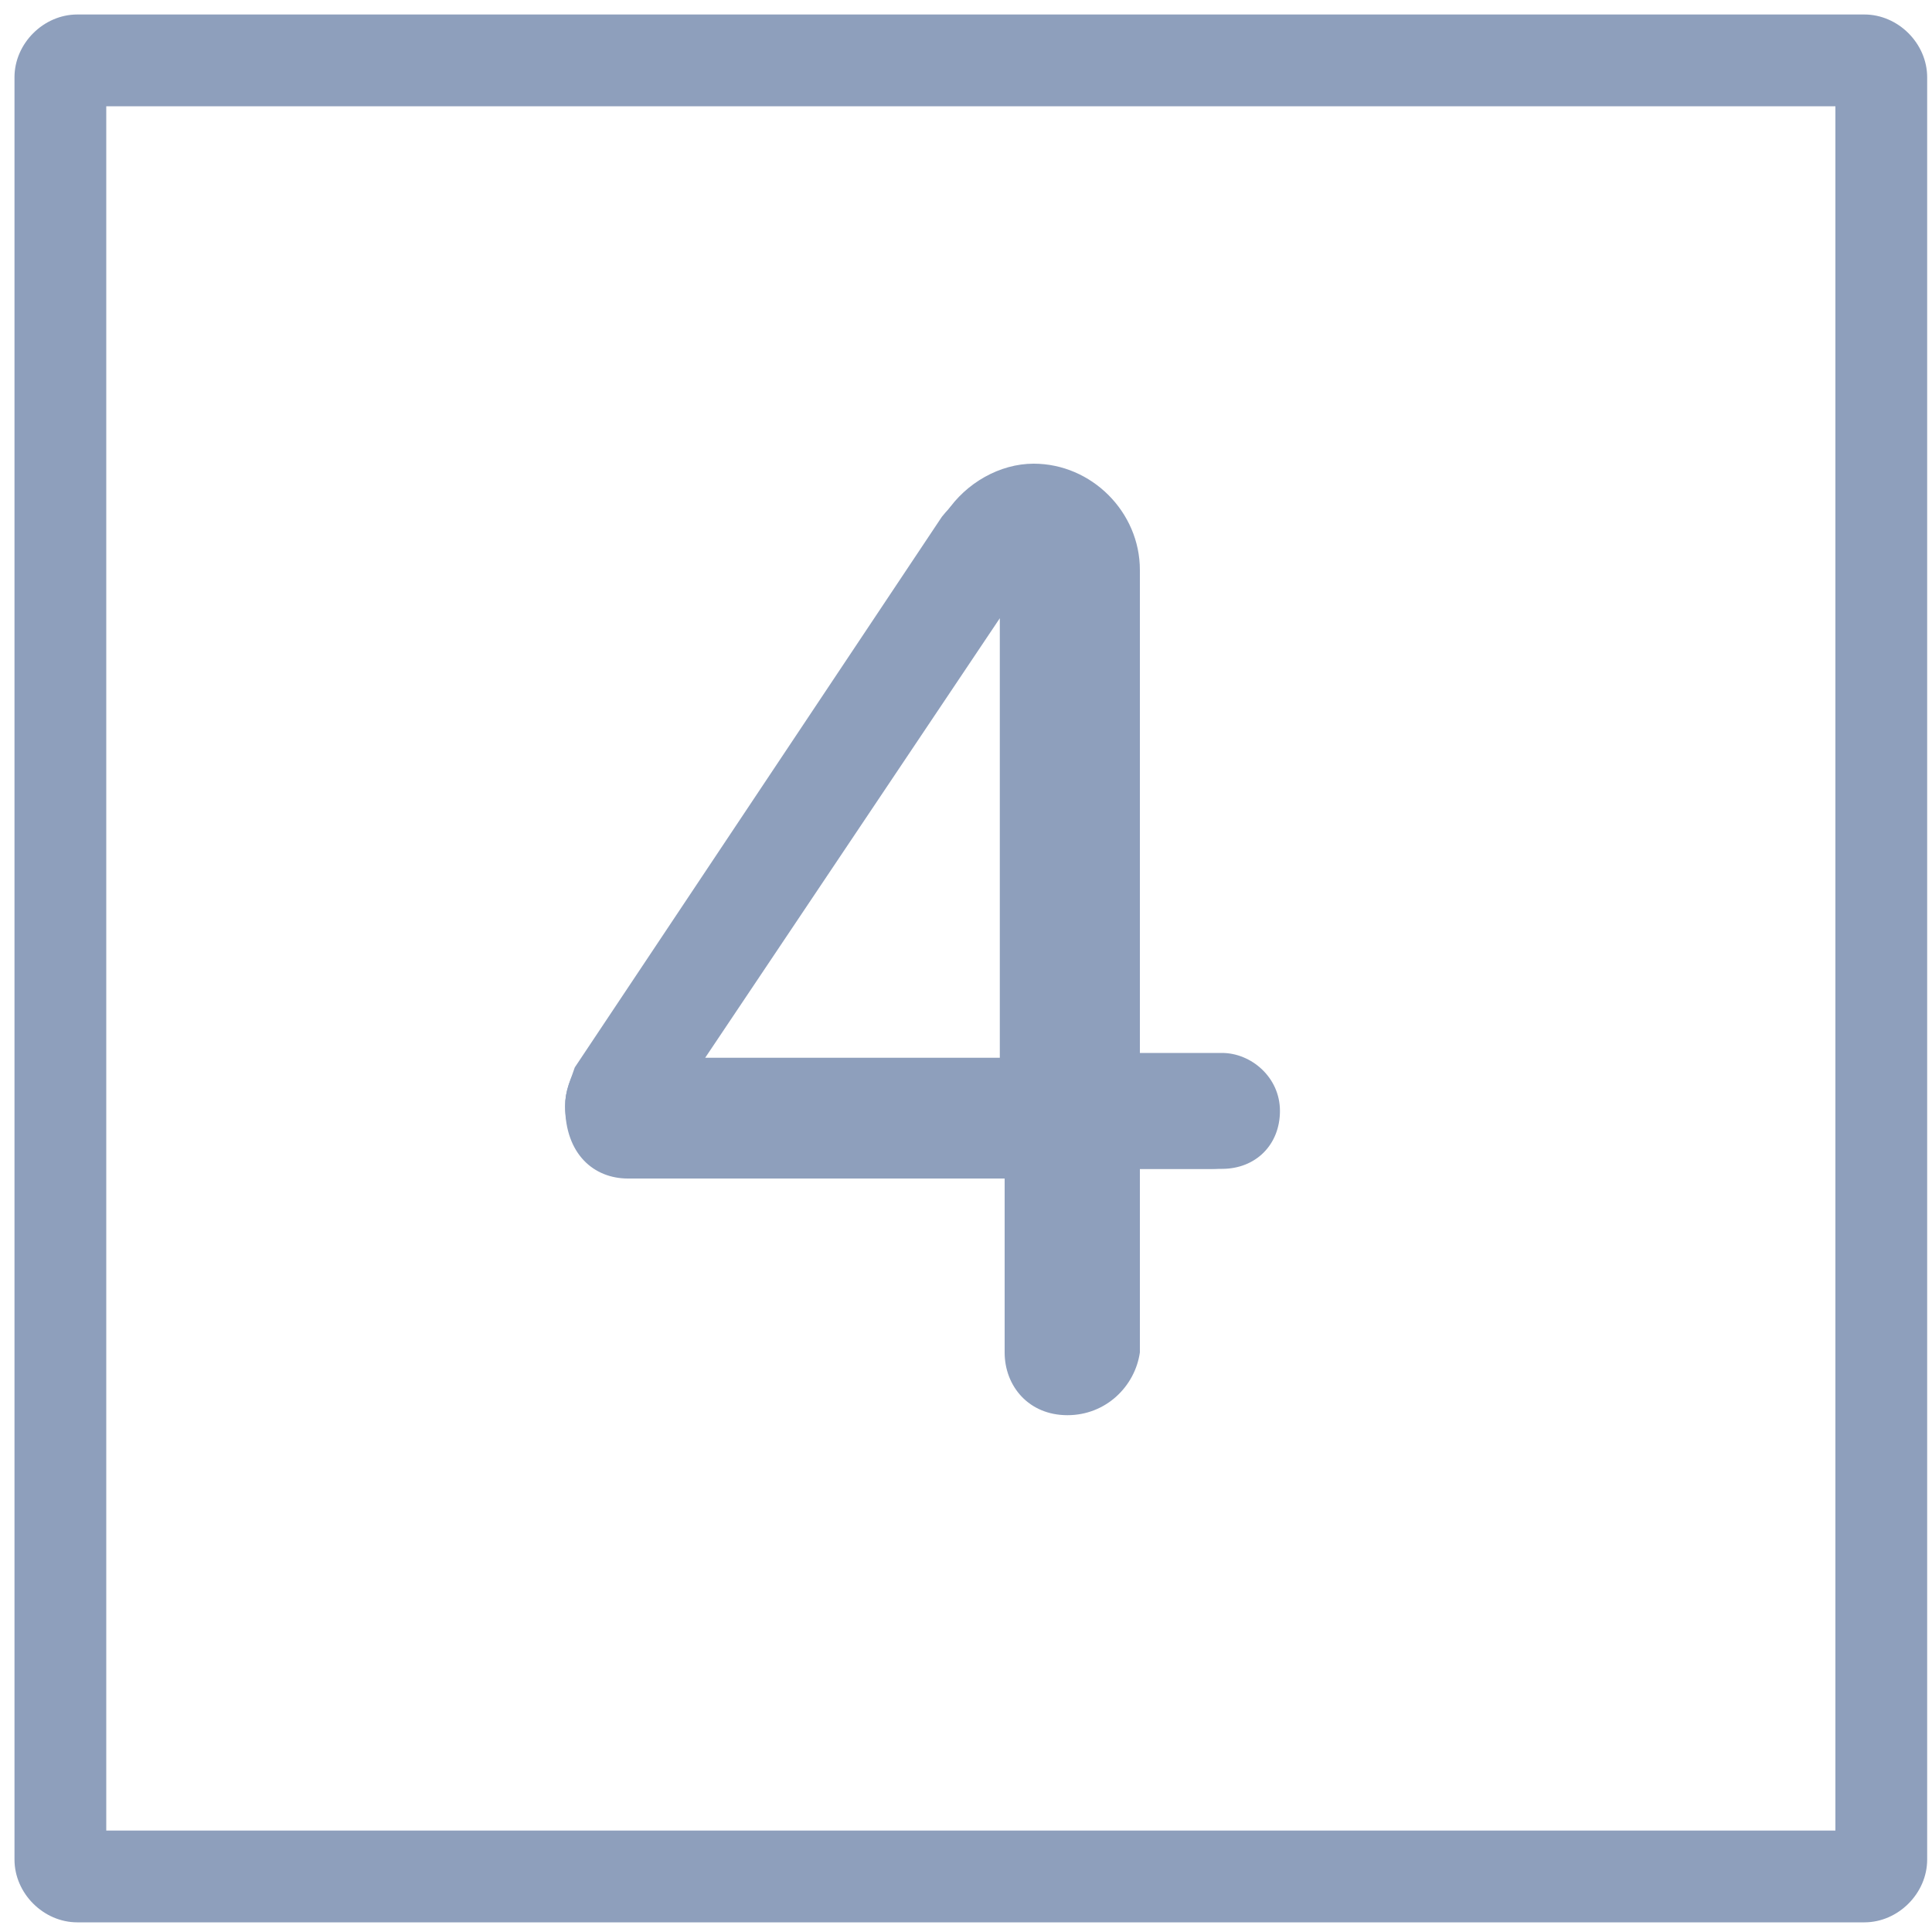 <?xml version="1.0" encoding="utf-8"?>
<!-- Generator: Adobe Illustrator 20.0.0, SVG Export Plug-In . SVG Version: 6.00 Build 0)  -->
<svg version="1.1" id="Layer_1" xmlns="http://www.w3.org/2000/svg" xmlns:xlink="http://www.w3.org/1999/xlink" x="0px" y="0px"
	 width="40px" height="40px" viewBox="0 0 40 40" enable-background="new 0 0 40 40" xml:space="preserve">
<g>
	<g>
		<g>
			<path fill="#8E9FBC" d="M25.1,24.2h-1.8V28c0,0.7-0.5,1.2-1.2,1.2c-0.7,0-1.2-0.5-1.2-1.2v-3.8h-8c-0.6,0-1.2-0.5-1.2-1.3
				c0-0.3,0.1-0.5,0.2-0.8l7.6-11.4c0.4-0.5,1-0.9,1.7-0.9c1.1,0,2,0.9,2,2v10.2h1.8c0.5,0,1,0.5,1,1C26.1,23.7,25.7,24.2,25.1,24.2
				z M20.9,12.3l-6.6,9.9h6.6V12.3z"/>
			<path fill="#8E9FBC" d="M22.1,29.3c-0.8,0-1.3-0.6-1.3-1.3v-3.6h-7.8c-0.7,0-1.3-0.5-1.3-1.5c0-0.3,0.1-0.6,0.3-0.9l7.6-11.4
				c0.4-0.6,1.1-1,1.8-1c1.2,0,2.2,1,2.2,2.2v10h1.7c0.6,0,1.2,0.5,1.2,1.2c0,0.7-0.5,1.2-1.2,1.2h-1.7V28
				C23.5,28.7,22.9,29.3,22.1,29.3z M21.3,10.1c-0.6,0-1.2,0.3-1.6,0.8l-7.6,11.4C12,22.4,12,22.7,12,22.9c0,0.7,0.5,1.1,1,1.1h8
				c0.1,0,0.2,0.1,0.2,0.2V28c0,0.6,0.4,1,1,1c0.6,0,1-0.4,1-1v-3.8c0-0.1,0.1-0.2,0.2-0.2h1.8c0.4,0,0.8-0.4,0.8-0.8
				c0-0.5-0.4-0.9-0.8-0.9h-1.8c-0.1,0-0.2-0.1-0.2-0.2V11.9C23.1,10.9,22.2,10.1,21.3,10.1z M20.9,22.3h-6.6c-0.1,0-0.1,0-0.2-0.1
				c0-0.1,0-0.1,0-0.2l6.6-9.9c0-0.1,0.1-0.1,0.2-0.1c0.1,0,0.1,0.1,0.1,0.2v9.9C21.1,22.2,21,22.3,20.9,22.3z M14.6,21.9h6.1v-9.1
				L14.6,21.9z"/>
		</g>
	</g>
	<g>
		<path fill="#8E9FBC" d="M38.6,39.8h-37c-0.7,0-1.3-0.6-1.3-1.3V1.6c0-0.7,0.6-1.3,1.3-1.3h37c0.7,0,1.3,0.6,1.3,1.3v36.9
			C39.9,39.2,39.3,39.8,38.6,39.8z M2.2,37.9H38V2.2H2.2V37.9z"/>
	</g>
</g>
</svg>
